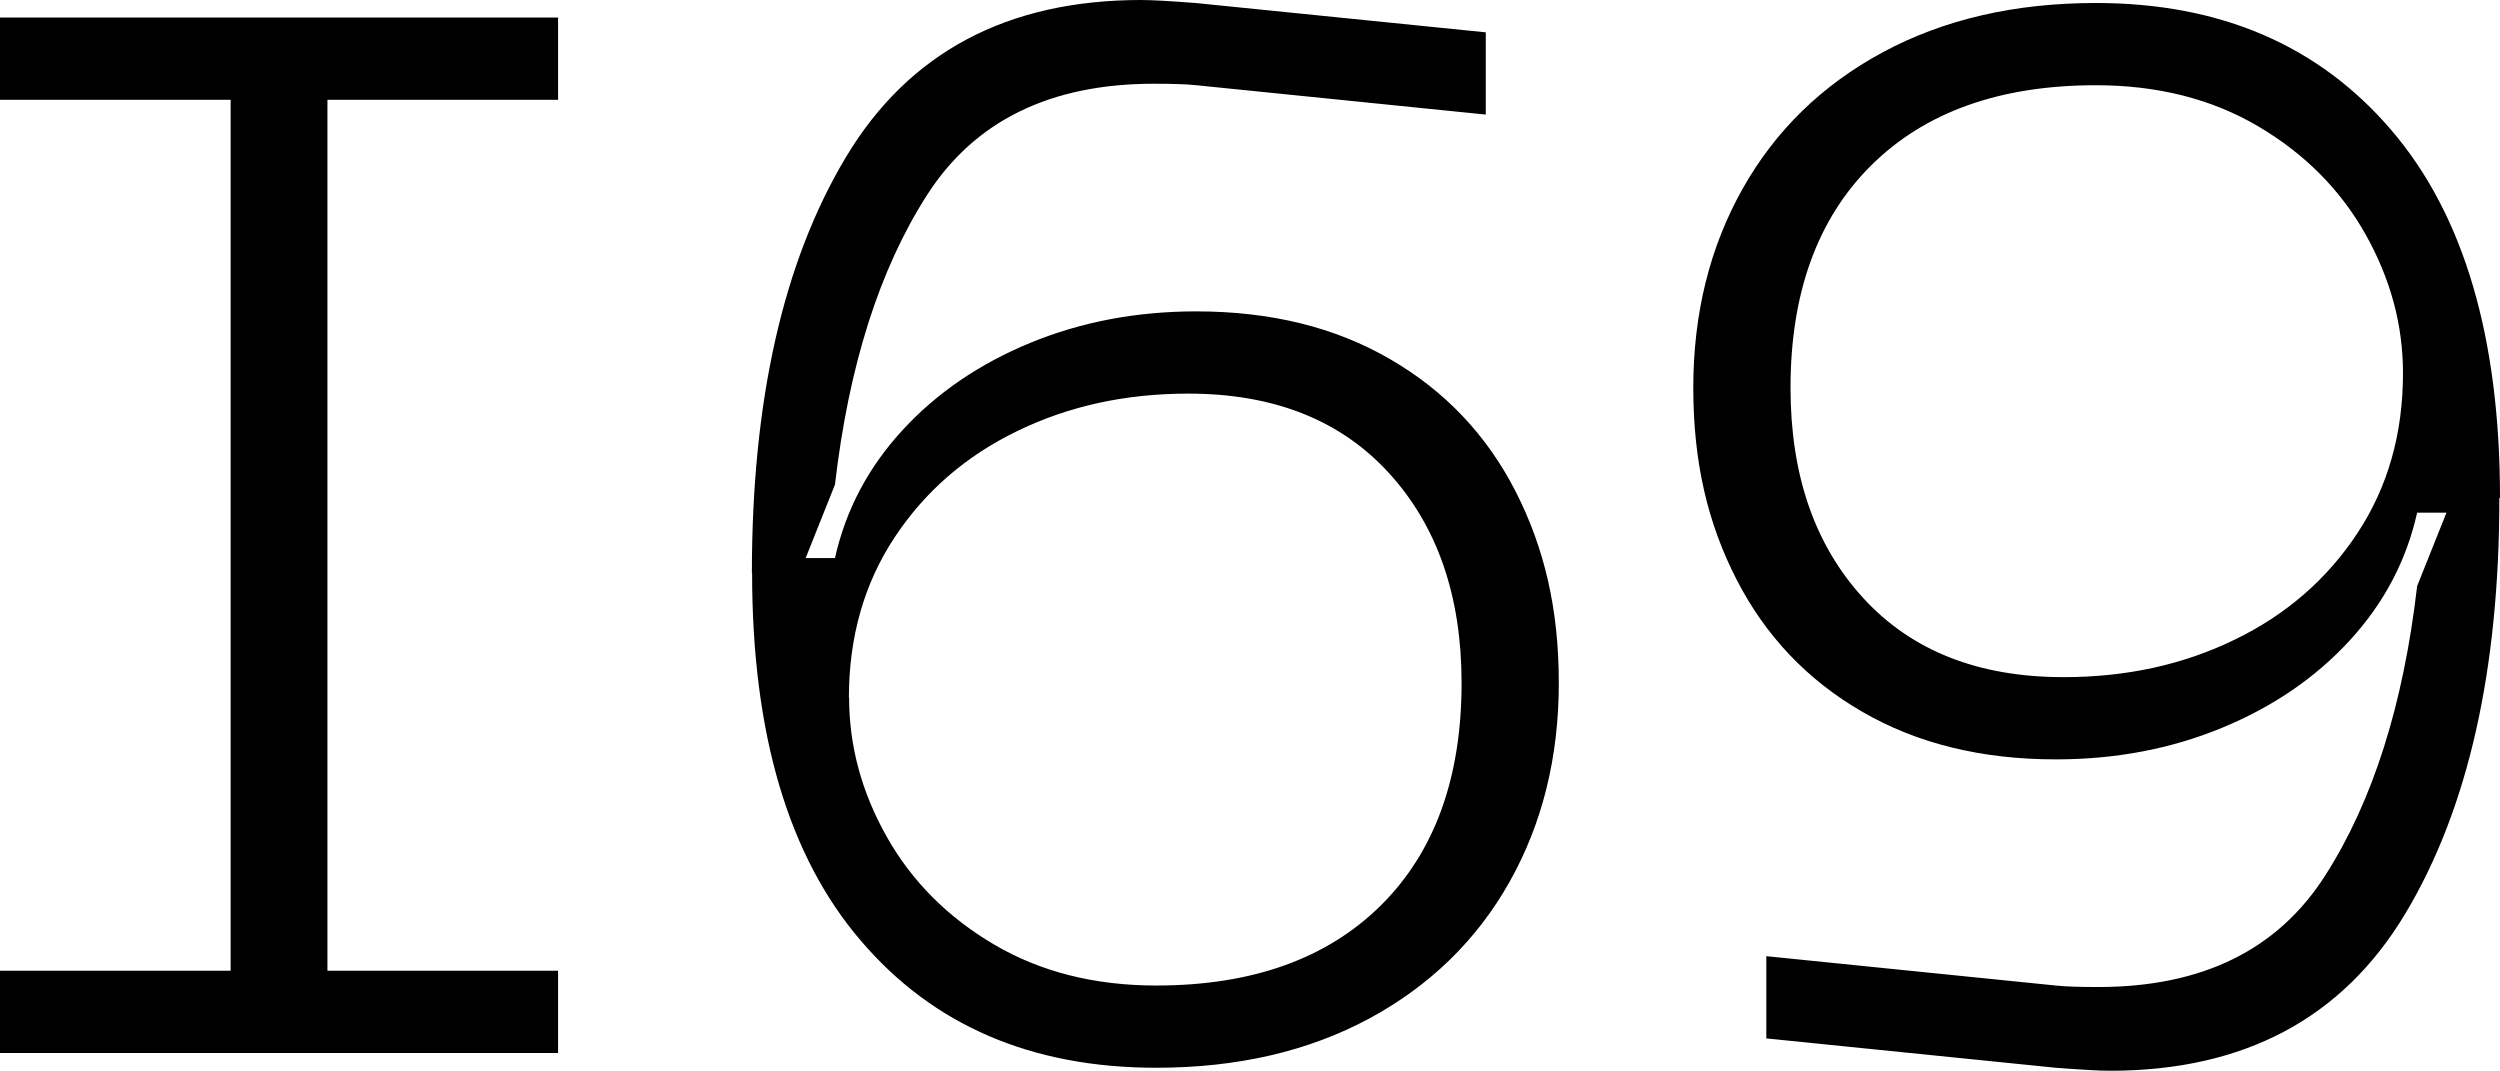 <?xml version="1.0" encoding="UTF-8"?>
<svg id="Ebene_1" xmlns="http://www.w3.org/2000/svg" version="1.1" viewBox="0 0 116.74 50">
  <!-- Generator: Adobe Illustrator 29.8.1, SVG Export Plug-In . SVG Version: 2.1.1 Build 2)  -->
  <path d="M112.21,17.42c0,2.84-.71,5.33-2.13,7.48-1.42,2.15-3.33,3.81-5.73,4.97-2.4,1.17-5.06,1.75-7.99,1.75-3.98,0-7.1-1.23-9.36-3.7-2.26-2.47-3.39-5.74-3.39-9.81,0-4.43,1.26-7.9,3.77-10.39,2.51-2.49,6.01-3.74,10.49-3.74,2.88,0,5.41.64,7.58,1.92,2.17,1.28,3.84,2.96,5.01,5.04,1.17,2.08,1.75,4.24,1.75,6.48M116.74,23.25c0-7.5-1.69-13.23-5.08-17.18-3.38-3.95-7.98-5.93-13.79-5.93-3.8,0-7.11.77-9.95,2.3-2.84,1.53-5.02,3.66-6.55,6.38-1.53,2.72-2.3,5.82-2.3,9.29s.67,6.32,2.02,8.95c1.35,2.63,3.3,4.69,5.86,6.17,2.56,1.49,5.58,2.23,9.05,2.23,2.79,0,5.37-.49,7.75-1.47,2.38-.98,4.37-2.34,5.97-4.08,1.6-1.74,2.65-3.73,3.15-5.97h1.37l-1.37,3.43c-.64,5.53-2.07,10.04-4.29,13.51-2.22,3.48-5.75,5.21-10.6,5.21-.87,0-1.53-.02-1.99-.07l-13.51-1.37v3.84l13.51,1.37c1.19.09,2.03.14,2.54.14,6.26,0,10.86-2.45,13.79-7.34,2.93-4.89,4.39-11.36,4.39-19.41M39.64,32.58c0-2.83.71-5.33,2.13-7.48,1.42-2.15,3.33-3.81,5.73-4.97,2.4-1.17,5.06-1.75,7.99-1.75,3.98,0,7.1,1.23,9.36,3.7,2.26,2.47,3.4,5.74,3.4,9.81,0,4.44-1.26,7.9-3.77,10.39-2.52,2.49-6.01,3.74-10.49,3.74-2.88,0-5.41-.64-7.58-1.92-2.17-1.28-3.84-2.96-5.01-5.04-1.17-2.08-1.75-4.24-1.75-6.48M35.12,26.75c0,7.5,1.69,13.23,5.08,17.18,3.38,3.96,7.98,5.93,13.79,5.93,3.79,0,7.11-.77,9.95-2.3,2.83-1.53,5.02-3.66,6.55-6.38,1.53-2.72,2.3-5.82,2.3-9.29s-.68-6.32-2.02-8.95c-1.35-2.63-3.3-4.69-5.86-6.17-2.56-1.49-5.58-2.23-9.05-2.23-2.79,0-5.37.49-7.75,1.47-2.38.98-4.37,2.34-5.97,4.08-1.6,1.74-2.65,3.73-3.15,5.97h-1.37l1.37-3.43c.64-5.53,2.07-10.04,4.29-13.51,2.22-3.47,5.75-5.21,10.6-5.21.87,0,1.53.02,1.99.07l13.51,1.37V1.51L55.83.14c-1.19-.09-2.04-.14-2.54-.14-6.26,0-10.86,2.45-13.79,7.34-2.93,4.89-4.39,11.36-4.39,19.41M0,.82v3.84h10.77v40.67H0v3.84h26.06v-3.84h-10.77V4.66h10.77V.82H0Z"/>
</svg>